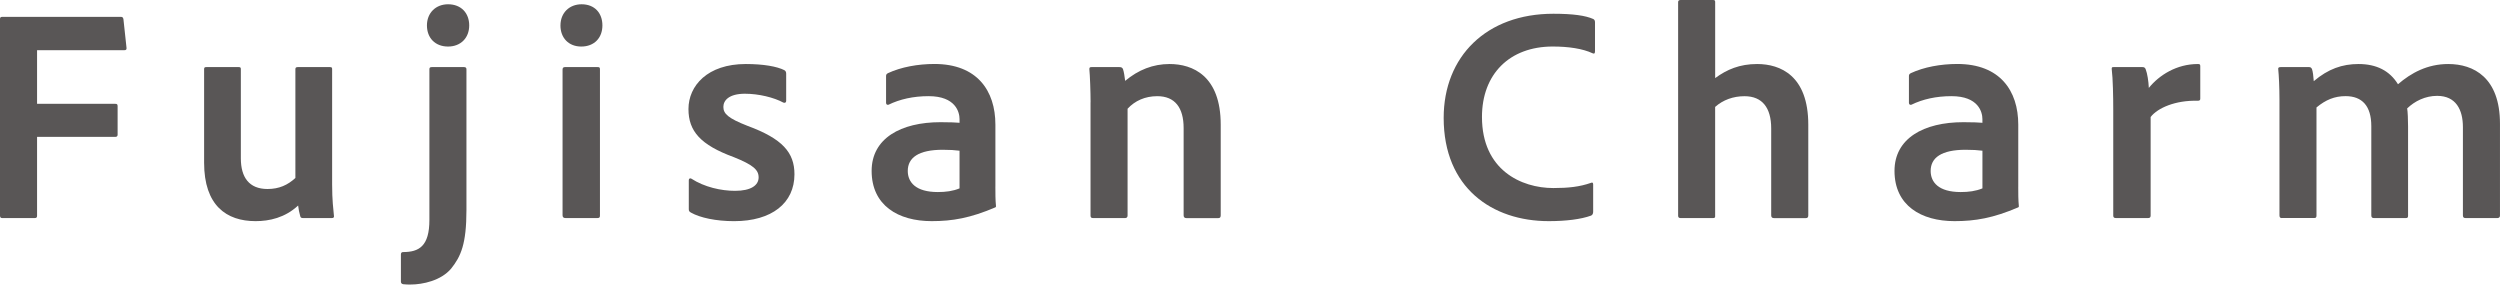 <?xml version="1.0" encoding="UTF-8"?>
<svg id="_レイヤー_2" data-name="レイヤー 2" xmlns="http://www.w3.org/2000/svg" viewBox="0 0 107.58 12.245">
  <g id="_レイヤー_1-2" data-name="レイヤー 1">
    <g>
      <path d="M1.595,9.279c0,.079-.026.105-.105.105H.092c-.066,0-.092-.04-.092-.105V.817c0-.066.026-.092.105-.092h5.088c.079,0,.105.026.119.105l.132,1.226c.013.079-.026.105-.105.105H1.595v2.307h3.361c.066,0,.105.013.105.092v1.239c0,.066-.04.092-.105.092H1.595v3.387Z" style="fill: #595656;"/>
      <path d="M14.292,7.935c0,.685.053,1.081.079,1.358.013.066-.026.092-.105.092h-1.213c-.093,0-.119-.026-.132-.079-.04-.132-.079-.33-.092-.462-.567.527-1.239.672-1.832.672-1.252,0-2.214-.672-2.214-2.517V2.979c0-.079.026-.092.105-.092h1.384c.079,0,.092.026.092.092v3.836c0,.817.356,1.318,1.147,1.318.501,0,.87-.171,1.2-.474V2.979c0-.066.026-.092.105-.092h1.384c.079,0,.092.026.092.092v4.956Z" style="fill: #595656;"/>
      <path d="M19.967,2.887c.066,0,.105.026.105.092v6.063c0,1.45-.237,1.99-.659,2.517-.435.514-1.213.685-1.753.685-.092,0-.198,0-.303-.013-.079-.013-.105-.053-.105-.119v-1.16c0-.066.026-.105.092-.105.686,0,1.134-.25,1.134-1.384V2.979c0-.066.026-.092.105-.092h1.384ZM18.372,1.094c0-.541.382-.91.909-.91.567,0,.91.382.91.91,0,.54-.369.909-.91.909-.553,0-.909-.369-.909-.909Z" style="fill: #595656;"/>
      <path d="M24.118,1.094c0-.541.382-.91.909-.91.567,0,.896.382.896.91,0,.54-.356.909-.91.909-.54,0-.896-.369-.896-.909ZM24.21,2.979c0-.066.04-.092.105-.092h1.397c.079,0,.105.013.105.092v6.3c0,.079-.026.105-.119.105h-1.358c-.092,0-.132-.04-.132-.119V2.979Z" style="fill: #595656;"/>
      <path d="M32.064,4.033c-.699,0-.936.29-.936.567,0,.29.198.488,1.042.817,1.502.553,2.017,1.147,2.017,2.083,0,1.239-.975,2.017-2.596,2.017-.778,0-1.463-.145-1.859-.369-.066-.04-.092-.066-.092-.145v-1.252c0-.066.053-.093.105-.066.567.369,1.292.527,1.885.527.686,0,1.015-.237,1.015-.58,0-.33-.25-.541-1.068-.87-1.437-.527-1.951-1.12-1.951-2.069,0-1.002.817-1.938,2.465-1.938.765,0,1.344.105,1.661.264.066.039.079.092.079.158v1.16c0,.066-.04.105-.119.079-.409-.224-1.068-.382-1.647-.382Z" style="fill: #595656;"/>
      <path d="M42.833,8.04c0,.29,0,.554.026.83,0,.026,0,.04-.026.053-1.081.461-1.845.593-2.742.593-1.437,0-2.583-.672-2.583-2.162,0-1.397,1.252-2.096,2.966-2.096.396,0,.699.013.817.026v-.158c0-.303-.171-.988-1.331-.988-.659,0-1.239.131-1.726.369-.04.013-.105,0-.105-.079v-1.147c0-.066.013-.093.079-.132.567-.264,1.292-.396,2.003-.396,1.832,0,2.623,1.147,2.623,2.61v2.676ZM41.29,6.485c-.198-.026-.422-.04-.725-.04-1.041,0-1.502.343-1.502.91,0,.488.343.909,1.292.909.343,0,.646-.039.936-.158v-1.621Z" style="fill: #595656;"/>
      <path d="M46.93,4.402c0-.448-.026-1.16-.053-1.423,0-.066.013-.092.092-.092h1.199c.092,0,.132.026.158.092.039.119.066.29.092.501.567-.474,1.199-.725,1.911-.725.989,0,2.201.501,2.201,2.61v3.902c0,.092-.04.119-.106.119h-1.371c-.079,0-.119-.04-.119-.119v-3.757c0-.87-.369-1.371-1.134-1.371-.527,0-.962.198-1.278.54v4.6c0,.066-.04.105-.105.105h-1.384c-.079,0-.105-.04-.105-.105v-4.877Z" style="fill: #595656;"/>
      <path d="M68.557,9.108c0,.079-.026.145-.093.171-.435.158-1.081.237-1.819.237-2.439,0-4.521-1.437-4.521-4.442,0-2.649,1.845-4.482,4.719-4.482.857,0,1.384.079,1.714.224.053.026.079.066.079.145v1.252c0,.105-.053.105-.105.079-.422-.198-1.028-.29-1.714-.29-1.858,0-3.045,1.186-3.045,3.032,0,2.28,1.687,3.058,3.071,3.058.646,0,1.133-.053,1.621-.224.053-.026.093-.013.093.066v1.173Z" style="fill: #595656;"/>
      <path d="M73.807,9.292c0,.066-.013.092-.092.092h-1.397c-.079,0-.105-.04-.105-.105V.092c0-.053.026-.092.105-.092h1.397c.079,0,.092.026.092.092v3.269c.501-.369,1.054-.606,1.806-.606,1.002,0,2.201.501,2.201,2.61v3.902c0,.092-.04.119-.106.119h-1.371c-.079,0-.119-.04-.119-.119v-3.743c0-.883-.382-1.384-1.147-1.384-.488,0-.923.158-1.265.461v4.692Z" style="fill: #595656;"/>
      <path d="M86.849,8.04c0,.29,0,.554.026.83,0,.026,0,.04-.026.053-1.081.461-1.845.593-2.742.593-1.437,0-2.583-.672-2.583-2.162,0-1.397,1.252-2.096,2.966-2.096.396,0,.699.013.817.026v-.158c0-.303-.171-.988-1.331-.988-.659,0-1.239.131-1.726.369-.04.013-.105,0-.105-.079v-1.147c0-.066.013-.093.079-.132.567-.264,1.292-.396,2.003-.396,1.832,0,2.623,1.147,2.623,2.61v2.676ZM85.307,6.485c-.198-.026-.422-.04-.725-.04-1.041,0-1.502.343-1.502.91,0,.488.343.909,1.292.909.343,0,.646-.039.936-.158v-1.621Z" style="fill: #595656;"/>
      <path d="M92.192,2.887c.079,0,.119.026.145.105.066.171.119.501.131.791.448-.553,1.199-1.028,2.109-1.028.079,0,.105.013.105.092v1.397c0,.066-.026.092-.119.092-.936-.026-1.714.303-2.017.699v4.244c0,.079-.04.105-.119.105h-1.371c-.092,0-.119-.04-.119-.105v-4.547c0-.567-.013-1.331-.066-1.766,0-.066.013-.079.079-.079h1.239Z" style="fill: #595656;"/>
      <path d="M98.195,9.385c-.079,0-.105-.04-.105-.119v-4.982c0-.514-.026-1.054-.053-1.305-.013-.066.026-.092.105-.092h1.213c.066,0,.092.013.132.079.039.105.066.317.079.527.62-.527,1.226-.738,1.924-.738.777,0,1.344.29,1.7.87.567-.488,1.265-.87,2.162-.87,1.094,0,2.227.58,2.227,2.57v3.954c0,.079-.053.105-.119.105h-1.357c-.093,0-.119-.04-.119-.119v-3.796c0-.751-.303-1.344-1.107-1.344-.514,0-.962.224-1.292.54.026.145.039.501.039.778v3.836c0,.066-.013.105-.092.105h-1.371c-.079,0-.119-.026-.119-.119v-3.836c0-.87-.395-1.292-1.107-1.292-.474,0-.856.158-1.252.487v4.653c0,.079-.026.105-.105.105h-1.384Z" style="fill: #595656;"/>
    </g>
  </g>
</svg>